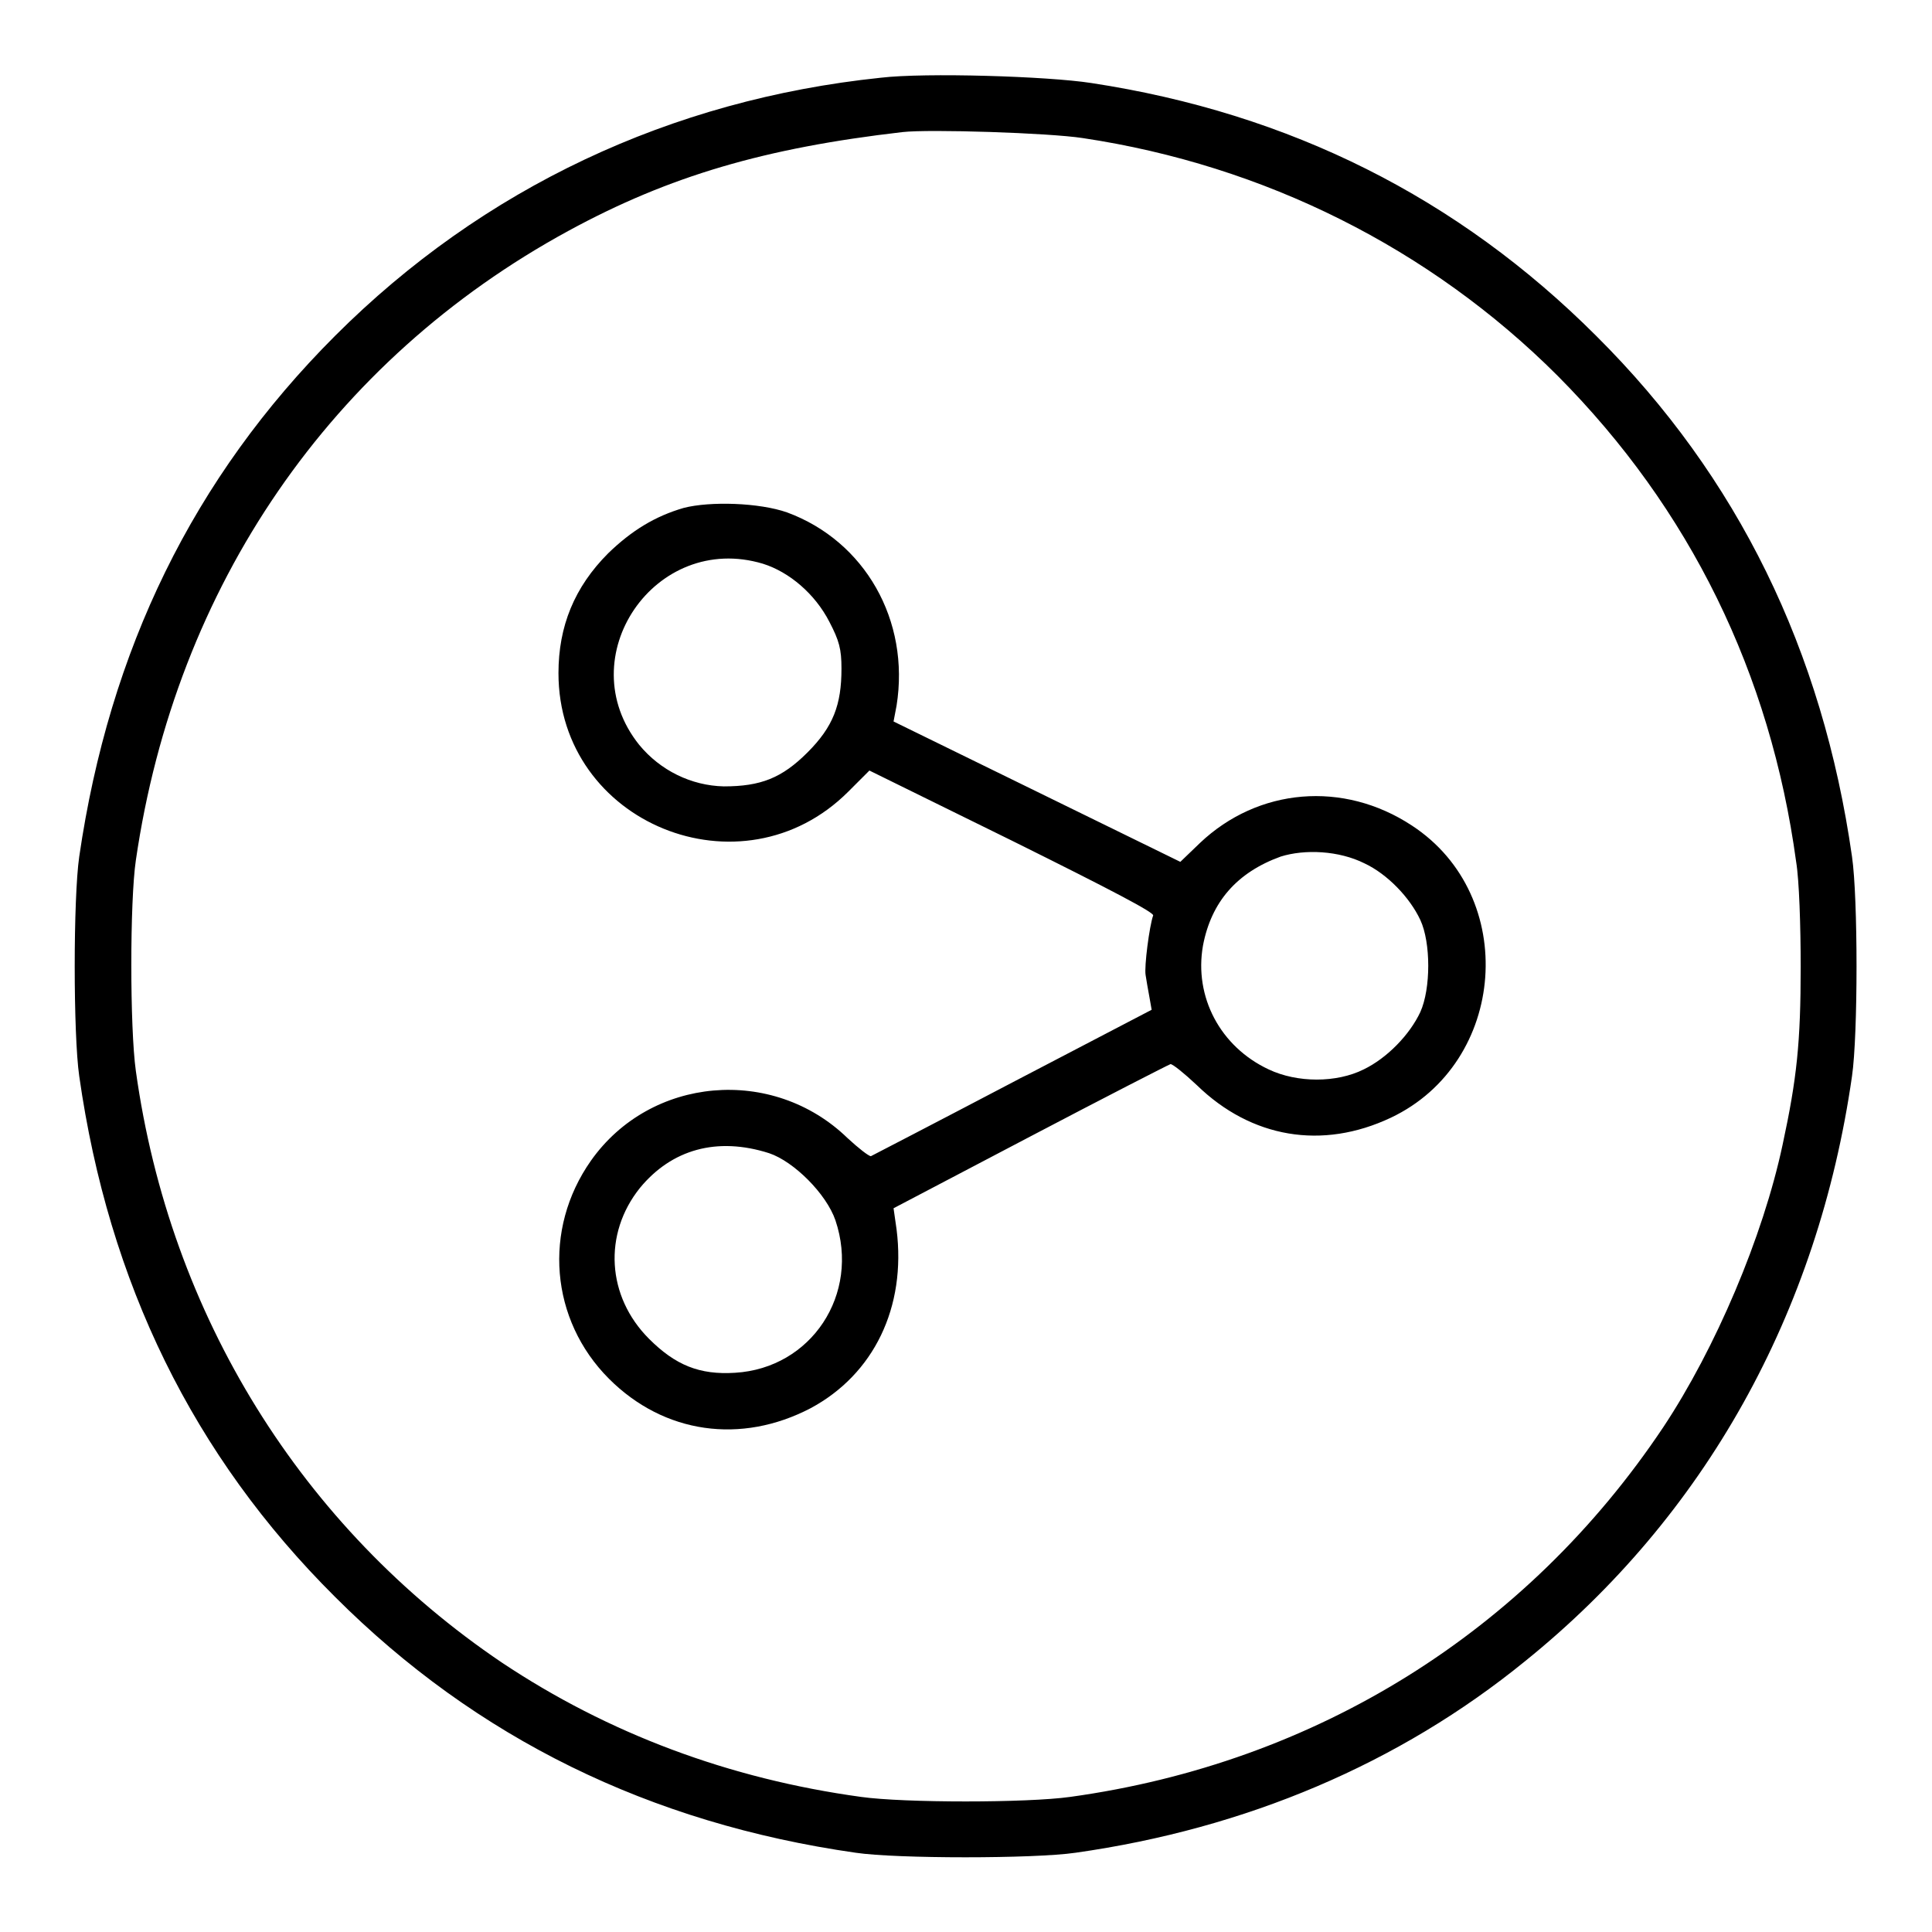 <?xml version="1.0" encoding="utf-8"?>
<!-- Svg Vector Icons : http://www.onlinewebfonts.com/icon -->
<!DOCTYPE svg PUBLIC "-//W3C//DTD SVG 1.1//EN" "http://www.w3.org/Graphics/SVG/1.1/DTD/svg11.dtd">
<svg version="1.1" xmlns="http://www.w3.org/2000/svg" xmlns:xlink="http://www.w3.org/1999/xlink" x="0px" y="0px" viewBox="0 0 256 256" enable-background="new 0 0 256 256" xml:space="preserve">
<g><g><g><path fill="#000000" d="M116.7,10.3C88.9,13.2,64,24.9,44.4,44.5c-18.8,18.8-29.9,41.6-33.9,69c-0.8,5.5-0.8,23.6,0,29.1c3.9,27.4,15.1,50.3,33.9,69c18.7,18.7,41.7,30,69,33.9c5.4,0.8,23.6,0.8,29.1,0c22.6-3.2,42.9-11.8,59.6-25.4c23.8-19.2,38.8-46.1,43.3-77.5c0.8-5.5,0.8-23.6,0-29.1c-3.9-27.3-15.1-50.3-33.9-69c-18.3-18.3-40.6-29.5-66.9-33.5C138.8,10.1,122.6,9.6,116.7,10.3z M143.5,18.3c24,3.6,46,14.6,62.9,31.5c17.5,17.6,28.2,39.4,31.6,64.4c0.4,2.4,0.6,8.5,0.6,13.9c0,10-0.5,14.8-2.4,23.6c-2.6,12.2-8.9,27-15.8,37.4c-18.1,27.1-46,44.5-78.6,49c-5.7,0.8-22,0.8-27.7,0c-17.5-2.4-33.5-8.4-47.6-17.8C40,202.4,22.5,174.3,18,141.9c-0.8-5.7-0.8-22.5,0-27.9c5.3-36.4,25.9-66.3,57.3-83.4c13.4-7.3,26.1-11,44.3-13.1C123.1,17.1,139,17.6,143.5,18.3z"/><path fill="#000000" d="M90.6,67.3c-3.8,1.1-6.9,3-10,6C76.1,77.8,74,83,74,89.2c0,19.9,24.3,29.8,38.4,15.7l2.8-2.8l18.9,9.3c13.5,6.7,18.8,9.5,18.7,9.9c-0.5,1.4-1.2,6.8-1,7.9c0.1,0.6,0.3,1.9,0.5,2.9l0.3,1.7l-18.4,9.6c-10.1,5.3-18.6,9.7-18.8,9.8c-0.3,0-1.7-1.1-3.1-2.4c-9.9-9.6-26.1-8.2-34,3c-6.4,9.1-5.4,21.1,2.4,28.9c7.3,7.3,17.5,8.7,26.7,3.9c8.4-4.5,12.7-13.4,11.4-23.7l-0.4-2.8l18.1-9.5c9.9-5.2,18.3-9.5,18.6-9.6c0.3,0,1.8,1.2,3.5,2.8c7.2,7,16.6,8.6,25.7,4.3c15.4-7.3,17-29.4,2.8-38.7c-9.1-6-20.4-5-28.1,2.3l-2.6,2.5l-19-9.3l-19-9.3l0.4-2.1c1.8-11.3-4.2-21.8-14.5-25.6C100.6,66.6,94.1,66.4,90.6,67.3z M101.1,74.7c3.5,1.1,6.9,4,8.8,7.7c1.3,2.5,1.6,3.6,1.6,6.2c0,4.8-1.1,7.7-4.5,11.1c-3.4,3.4-6.2,4.5-11.1,4.5c-4.3-0.1-8.4-2.1-11.2-5.5C75.4,87.1,86.8,70.4,101.1,74.7z M180.8,114.4c3,1.4,6,4.5,7.4,7.5c1.4,3,1.4,9.1,0,12.2c-1.4,3-4.4,6.1-7.5,7.6c-3.6,1.8-8.8,1.8-12.6,0c-6.4-3-9.9-9.6-8.7-16.4c1.1-5.8,4.5-9.7,10.3-11.8C172.9,112.5,177.4,112.7,180.8,114.4z M101.9,152.8c3.3,1.1,7.6,5.4,8.8,8.9c3.3,9.8-3.2,19.6-13.3,20.2c-4.7,0.3-7.9-1-11.4-4.5c-5.6-5.6-6.1-13.9-1.2-20C89,152.3,95,150.6,101.9,152.8z"/></g></g></g>
</svg>